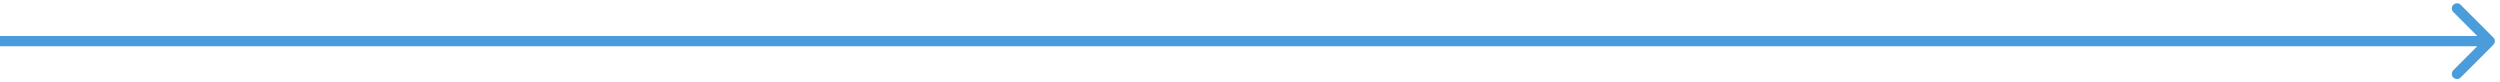 <svg width="243" height="8" viewBox="0 0 243 8" fill="none" xmlns="http://www.w3.org/2000/svg">
<path d="M242.354 4.354C242.549 4.158 242.549 3.842 242.354 3.646L239.172 0.464C238.976 0.269 238.66 0.269 238.464 0.464C238.269 0.66 238.269 0.976 238.464 1.172L241.293 4L238.464 6.828C238.269 7.024 238.269 7.34 238.464 7.536C238.66 7.731 238.976 7.731 239.172 7.536L242.354 4.354ZM0 4.5H242V3.5H0V4.5Z" fill="#4B9CDA"/>
</svg>
